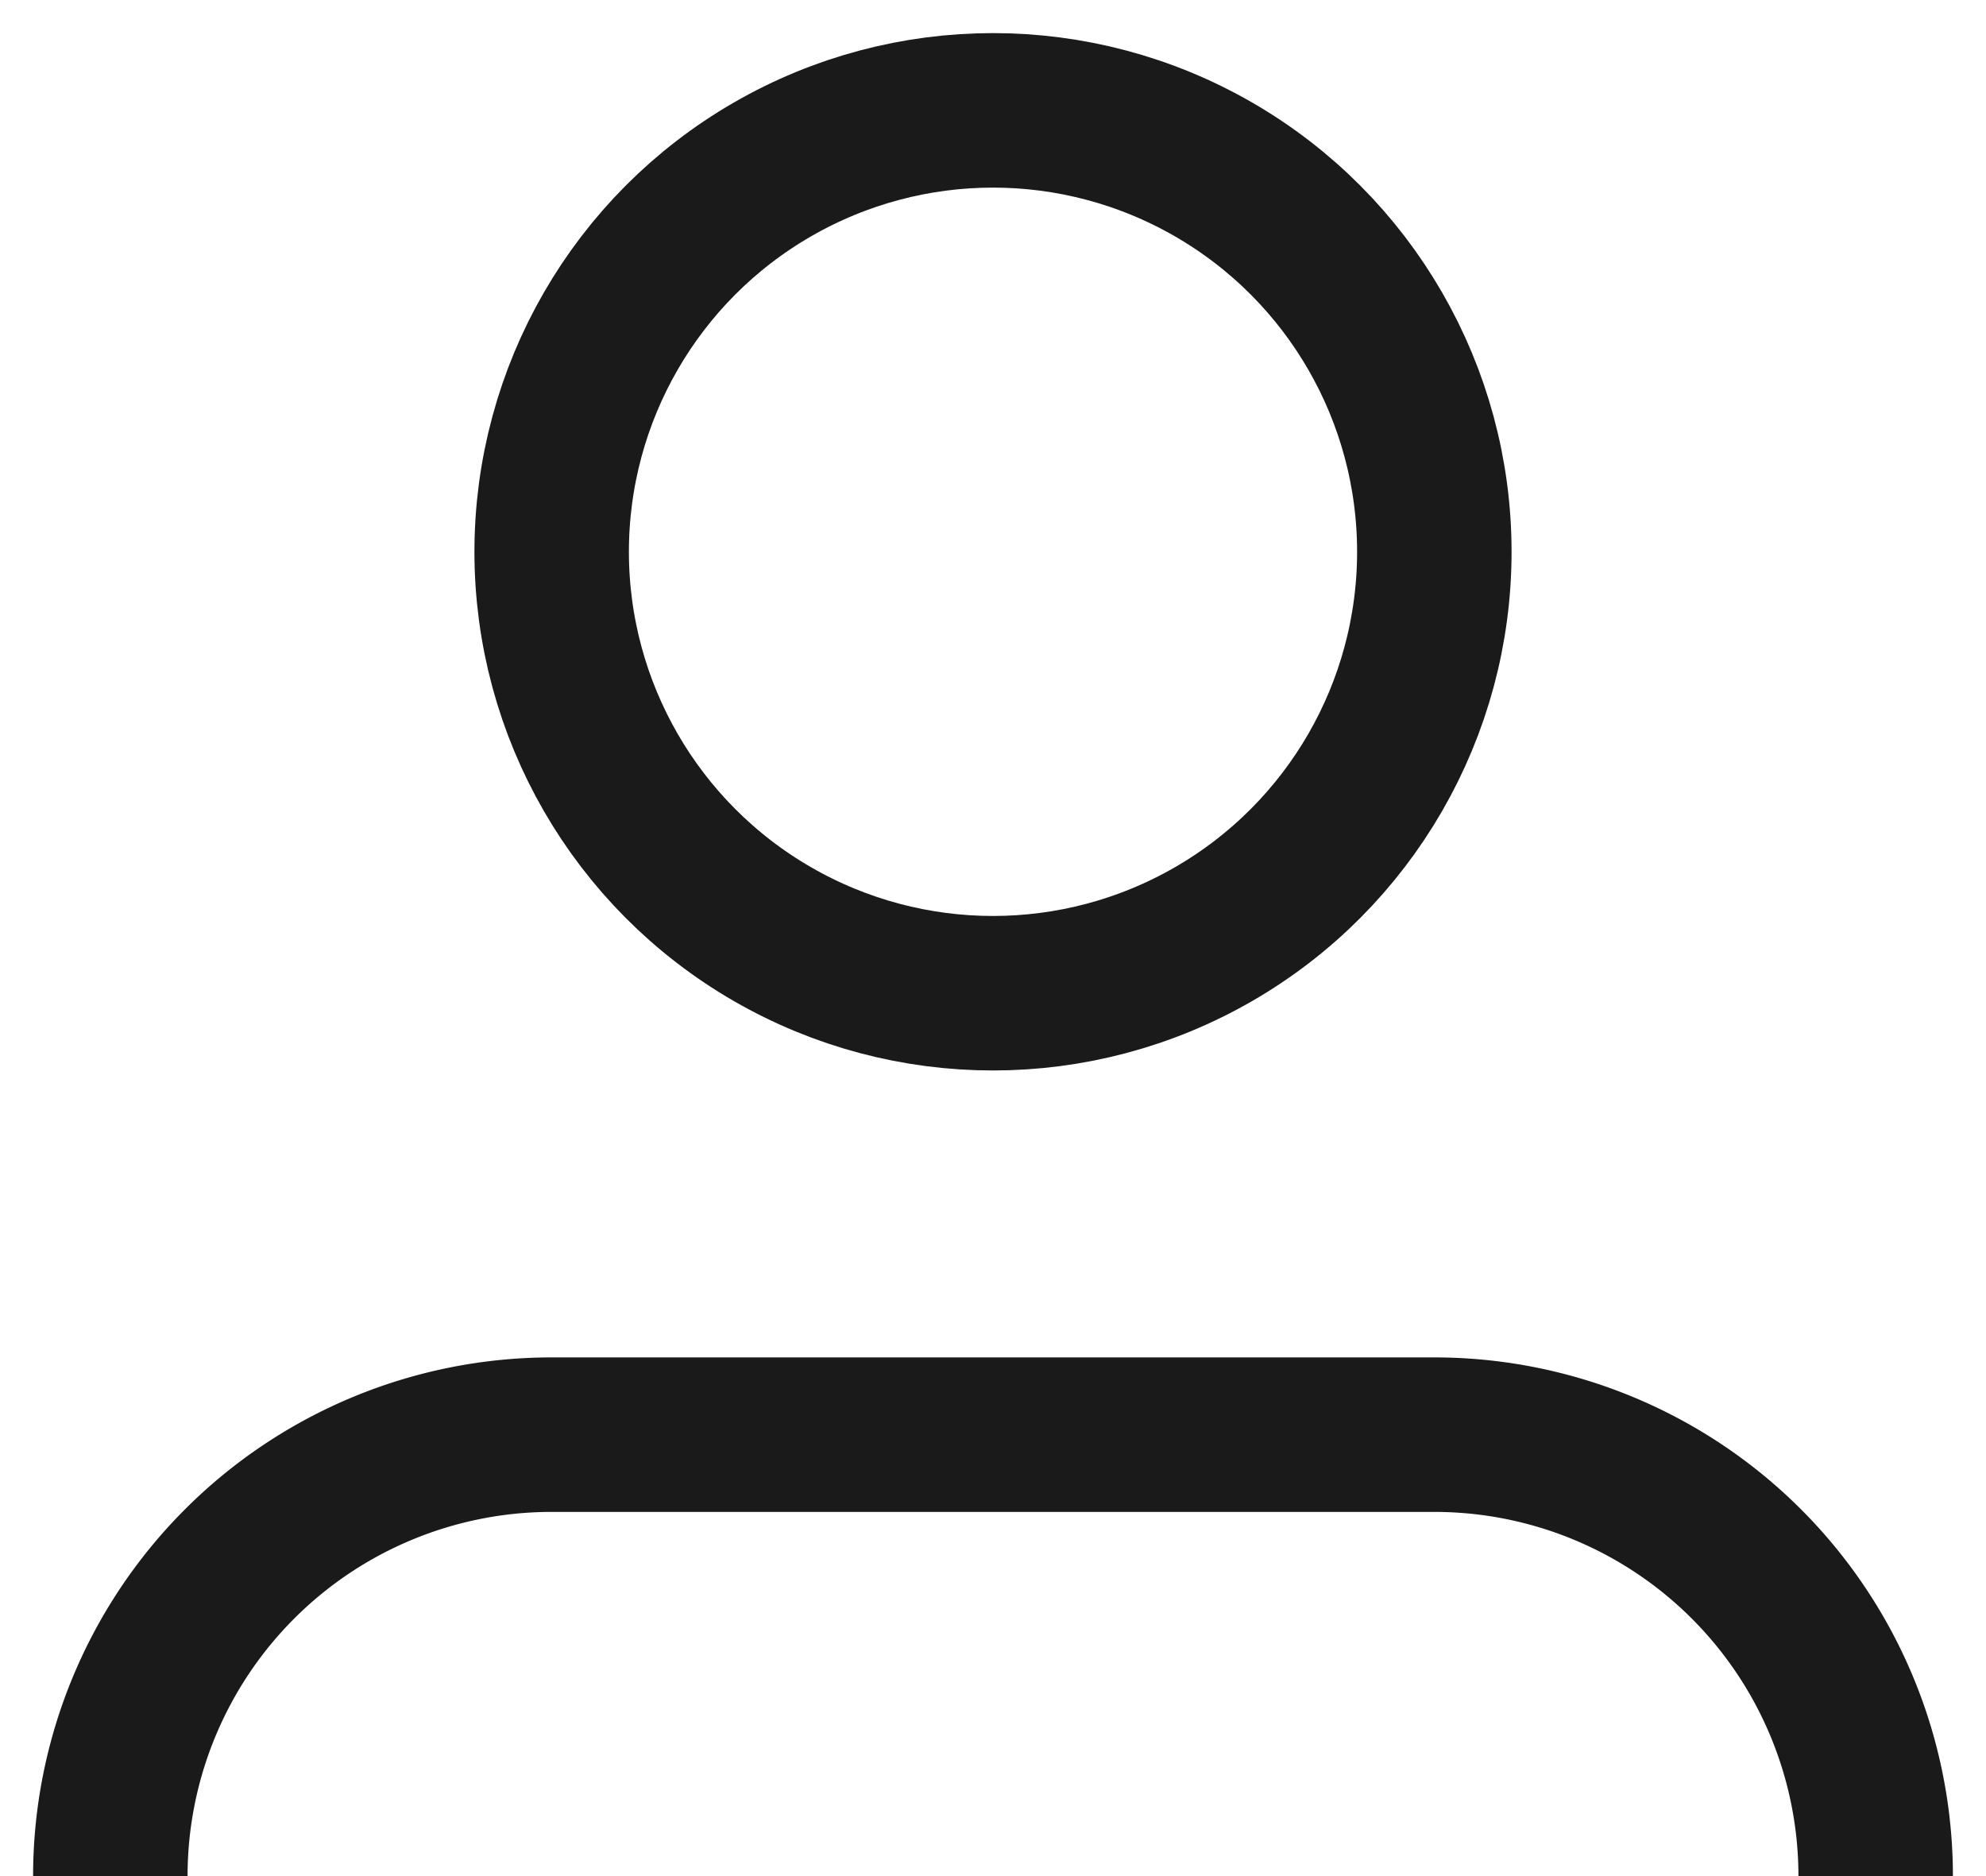 <svg xmlns:xlink="http://www.w3.org/1999/xlink" xmlns="http://www.w3.org/2000/svg" focusable="false" width="18" height="17" class="icon icon--header-customer   " viewBox="0 0 18 17">
        <circle cx="9" cy="5" r="4" fill="none" stroke="#1A1A1A" stroke-width="1.4px" stroke-linejoin="round"></circle>
        <path d="M1 17v0a4 4 0 014-4h8a4 4 0 014 4v0" fill="none" stroke="#1A1A1A" stroke-width="1.4px"></path>
      </svg>